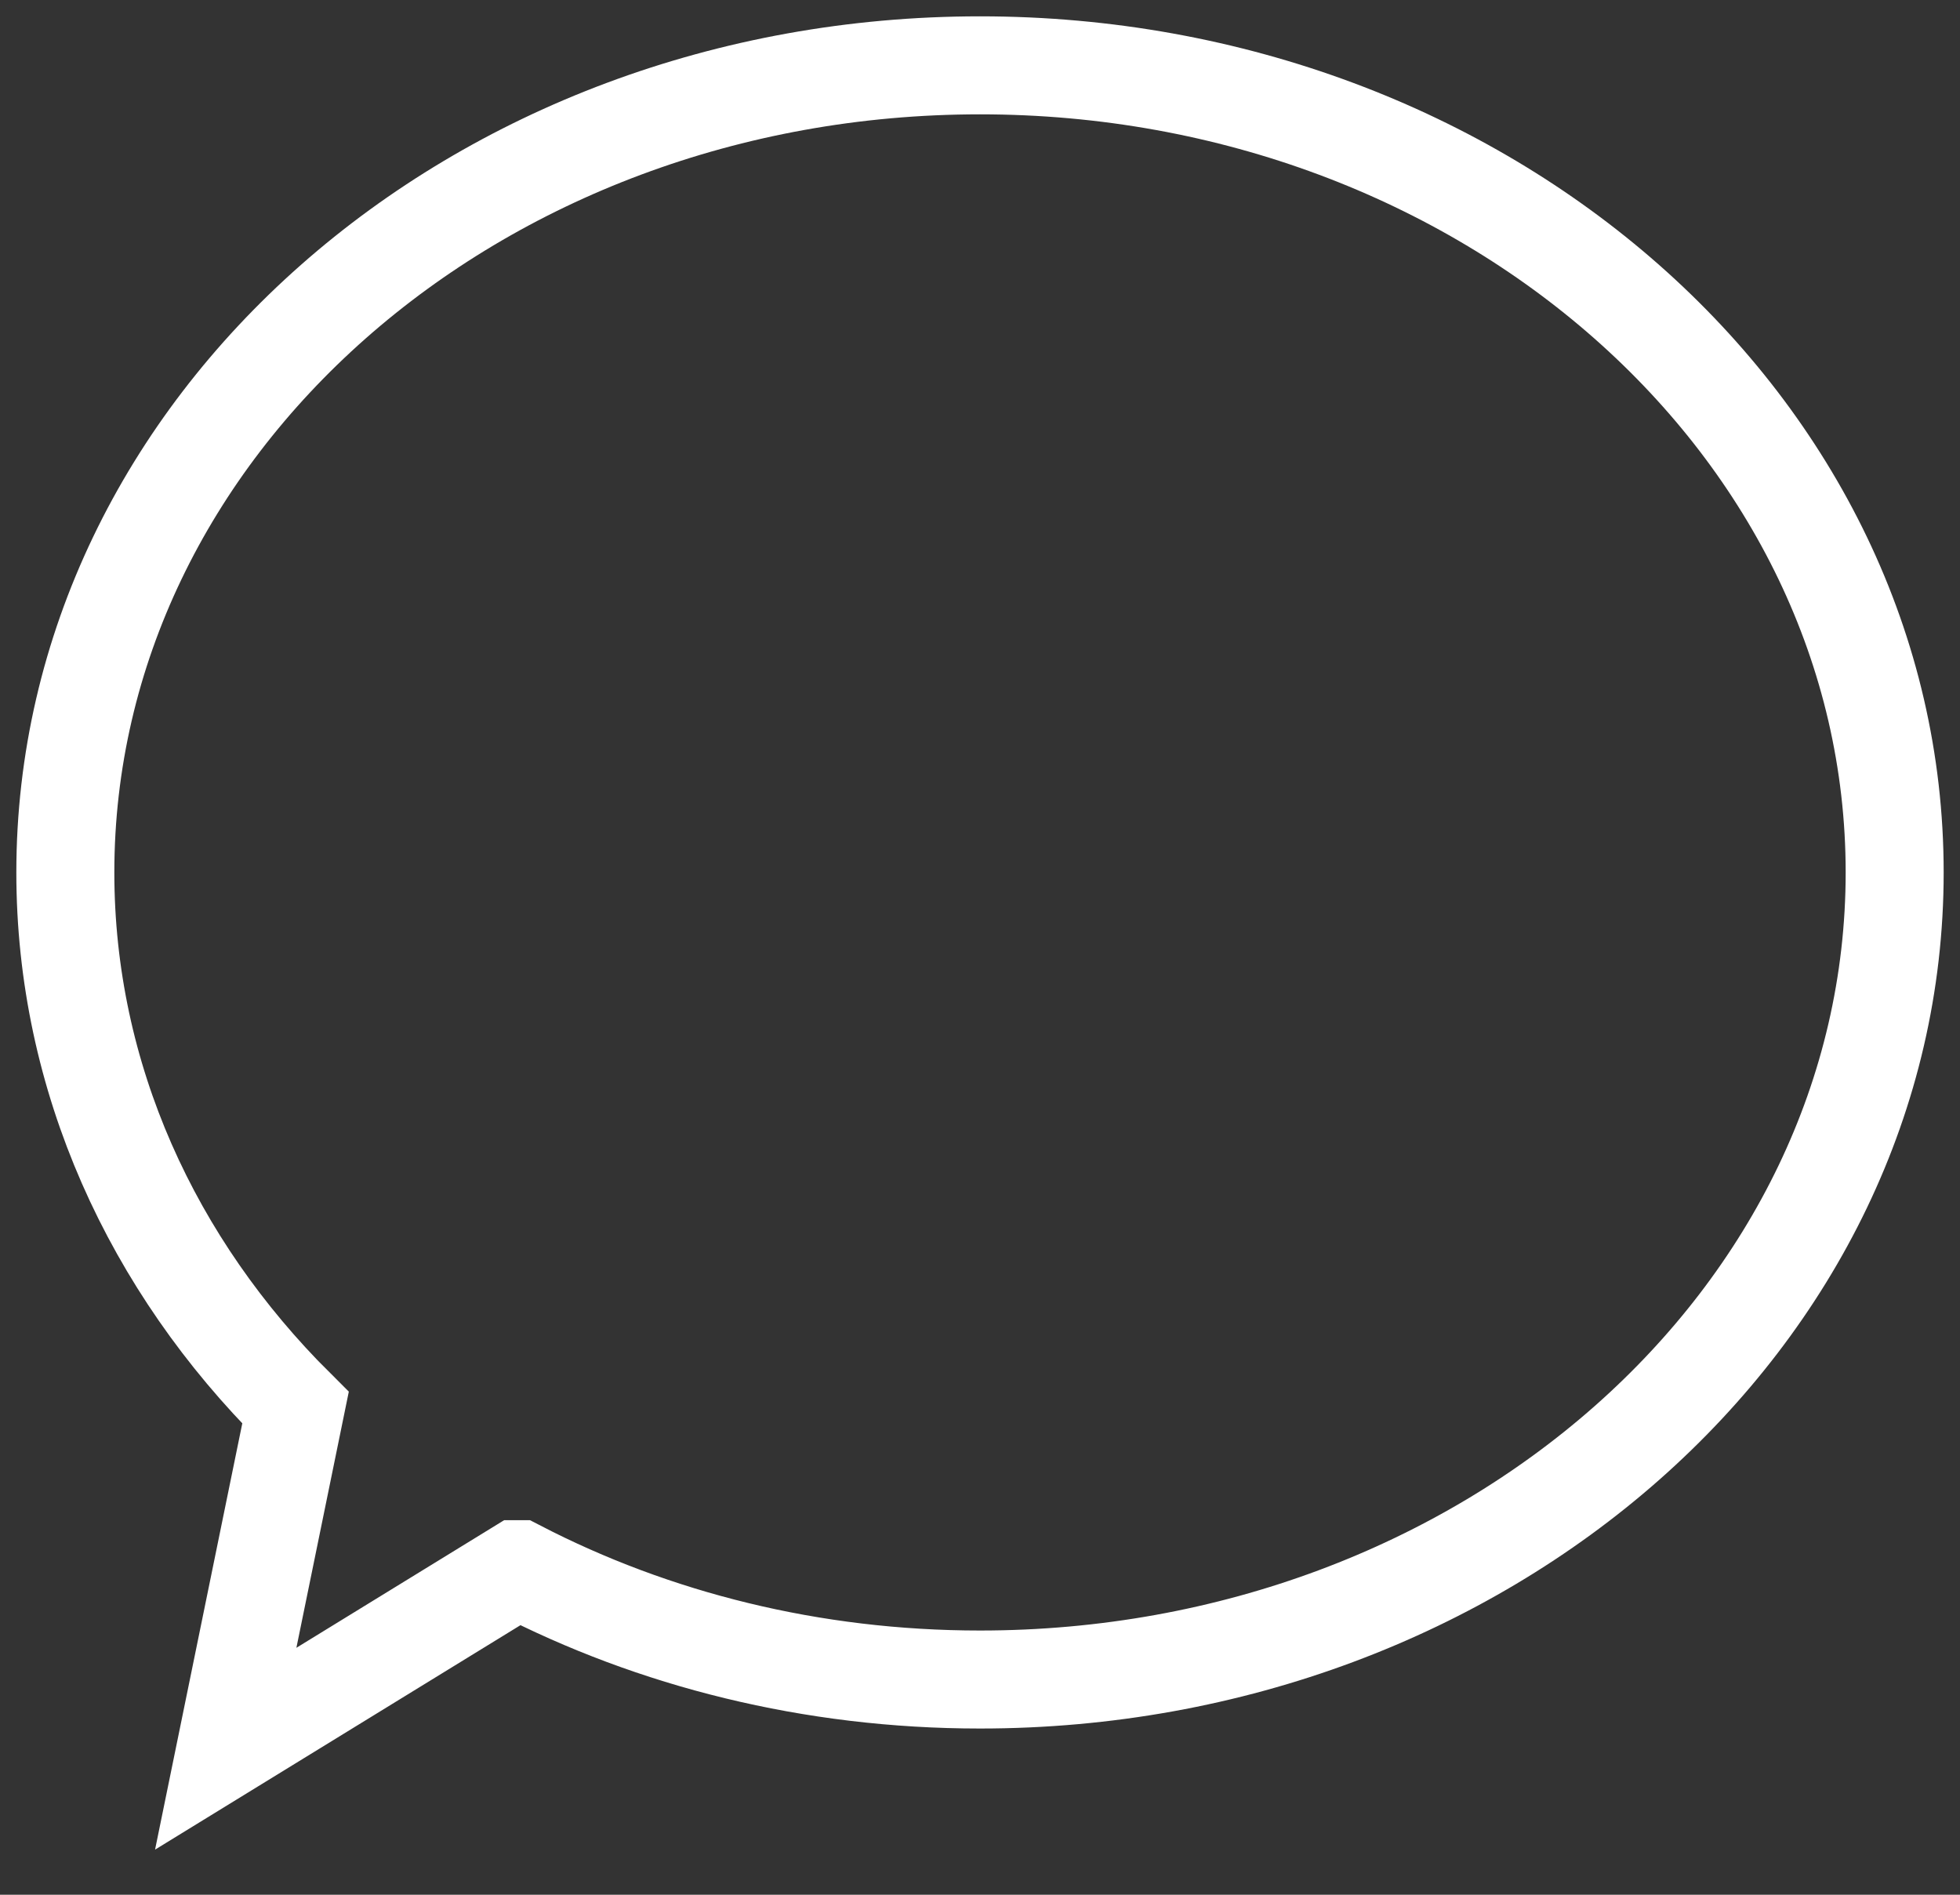 <svg height="29" viewBox="0 0 30 29" width="30" xmlns="http://www.w3.org/2000/svg"><rect x="0" y="0" width="30" height="29" fill="#333333" stroke="none"/><path d="m6.929 24.017-4.474 2.748 1.068-5.219c-2.192-2.18-3.523-5.05-3.523-8.193 0-6.822 6.268-12.353 14-12.353s14 5.531 14 12.353c0 6.822-6.268 12.353-14 12.353-2.579 0-4.995-.615-7.071-1.689z" fill="none" stroke="#fff" stroke-width="1.5" transform="translate(1)"/></svg>